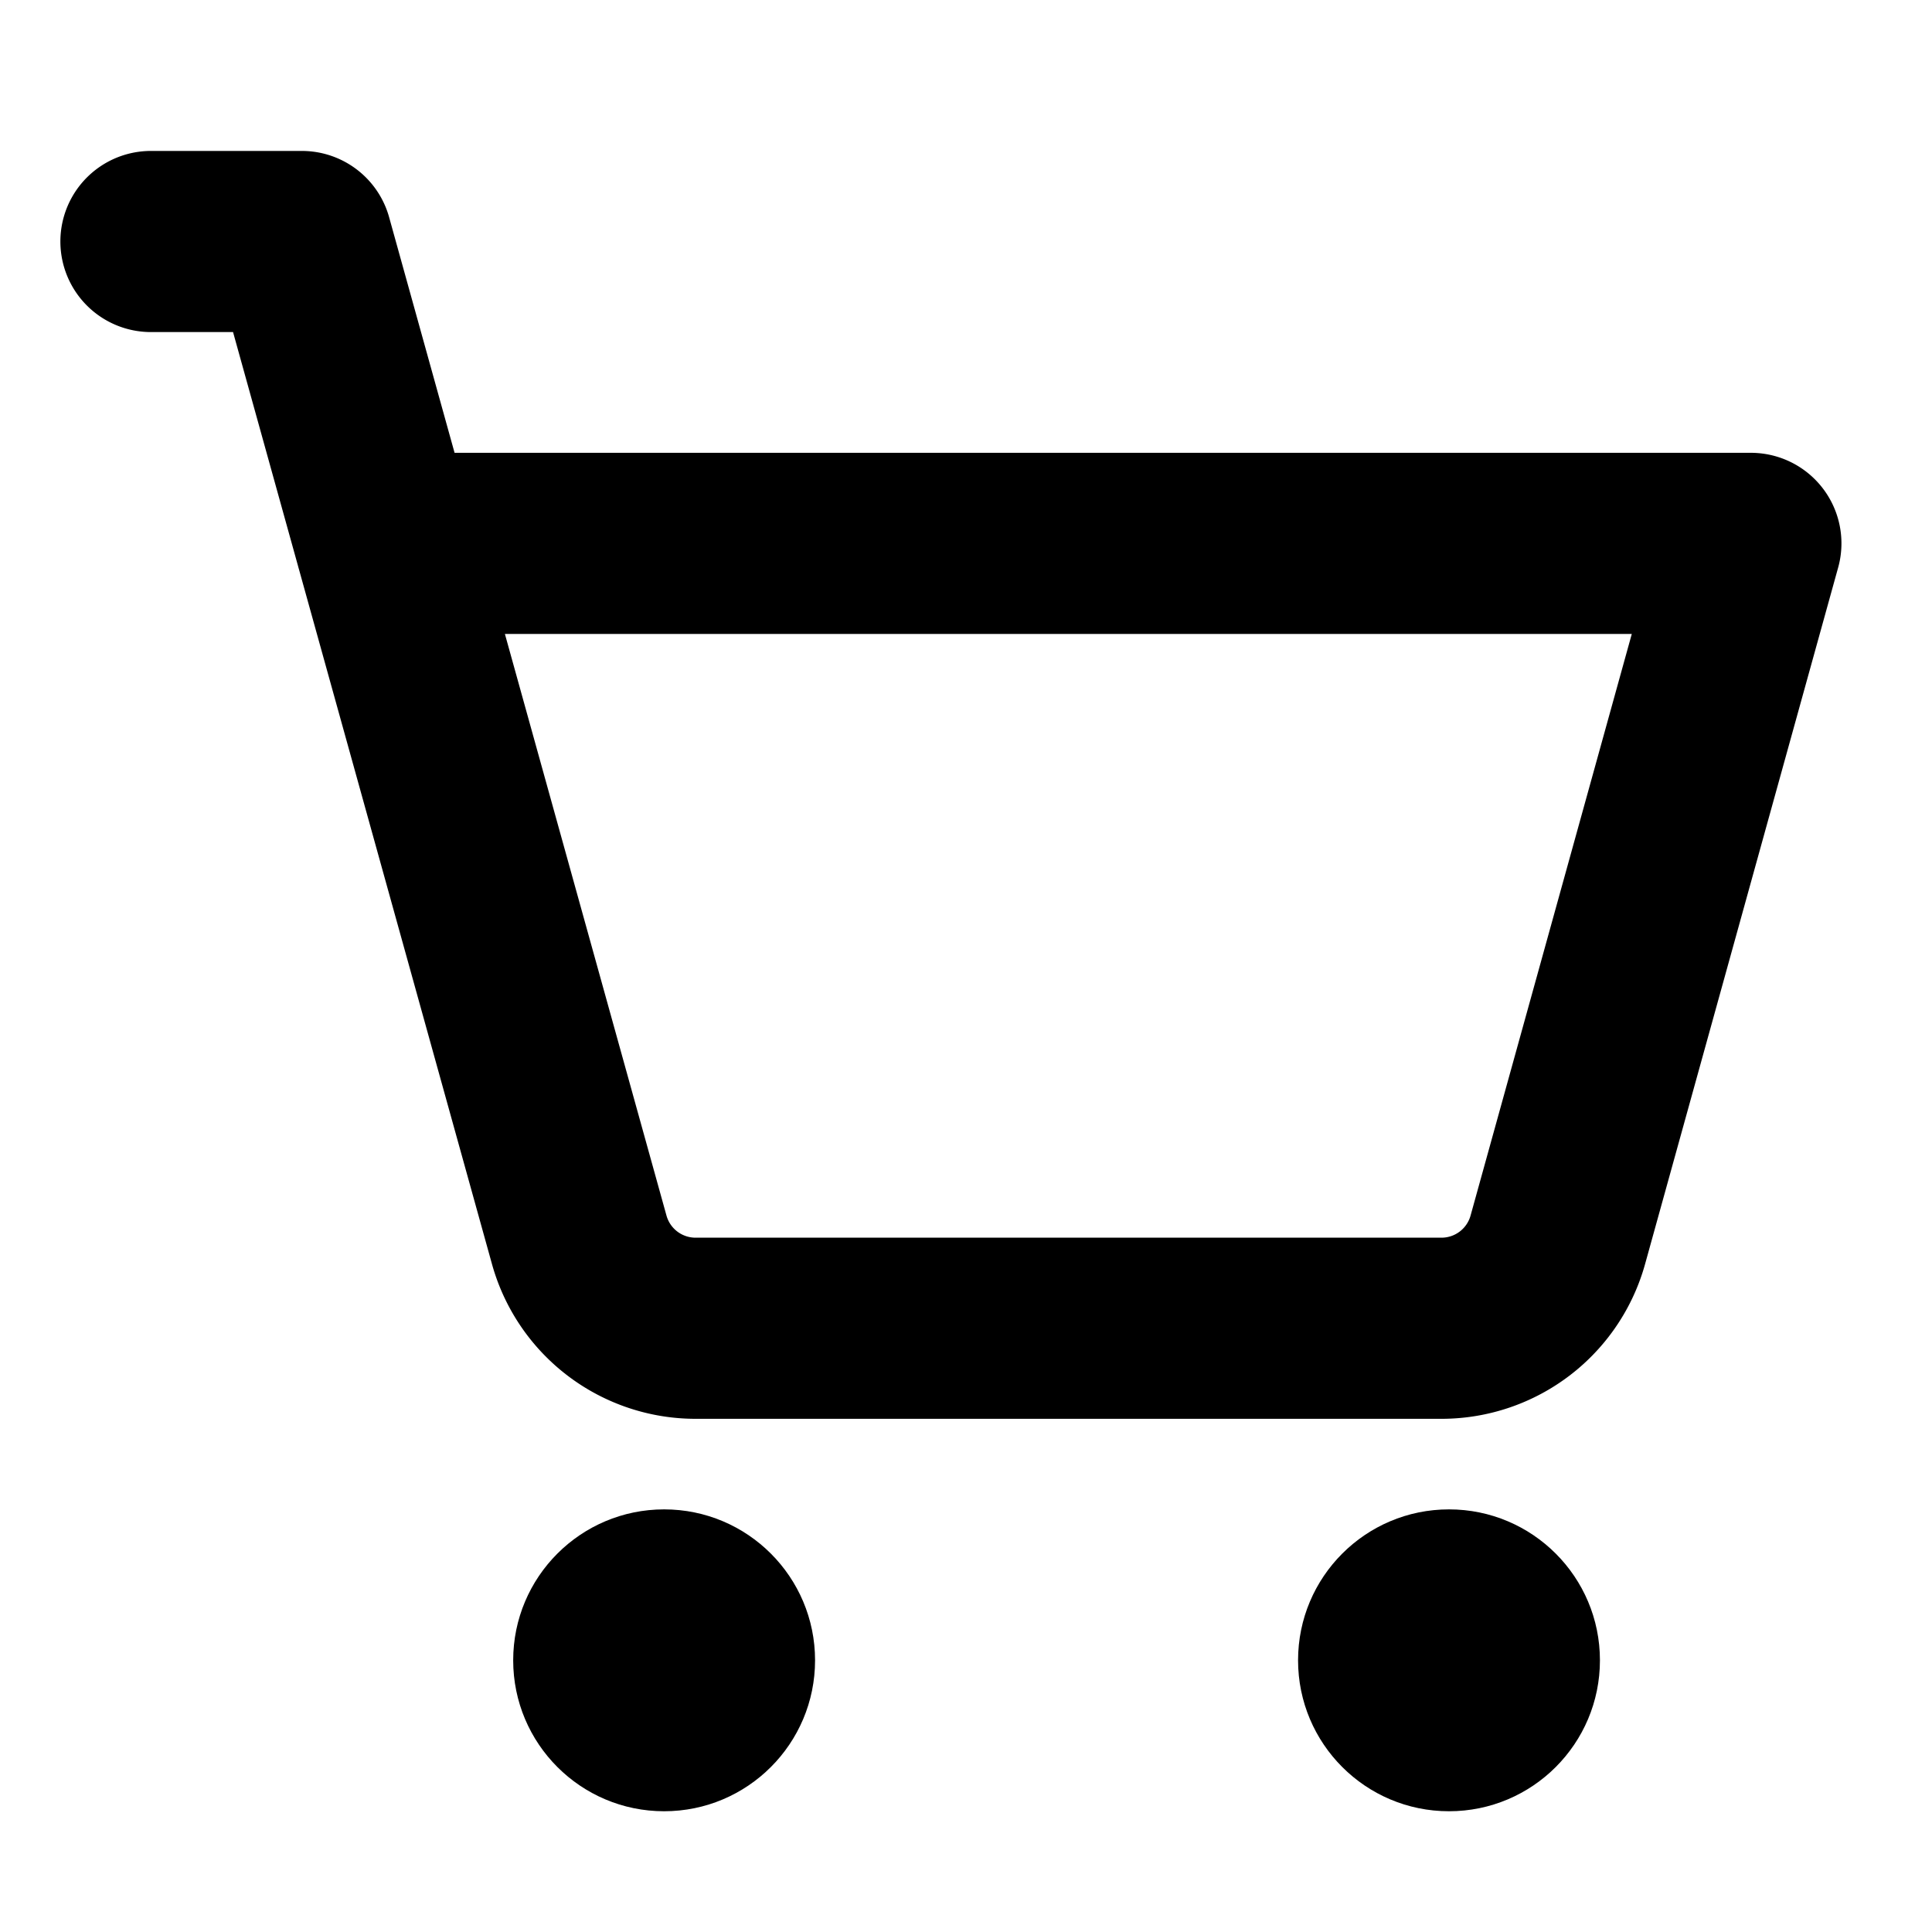 <svg xmlns="http://www.w3.org/2000/svg" viewBox="0 0 256 256"><rect width="256" height="256" fill="none"/><path d="M20,32H40L76.75,164.28A16,16,0,0,0,92.16,176H191a16,16,0,0,0,15.42-11.72L232,72H51.11" fill="none" stroke="currentColor" stroke-linecap="round" stroke-linejoin="round" stroke-width="24"/><circle cx="88" cy="220" r="20"/><circle cx="192" cy="220" r="20"/></svg>